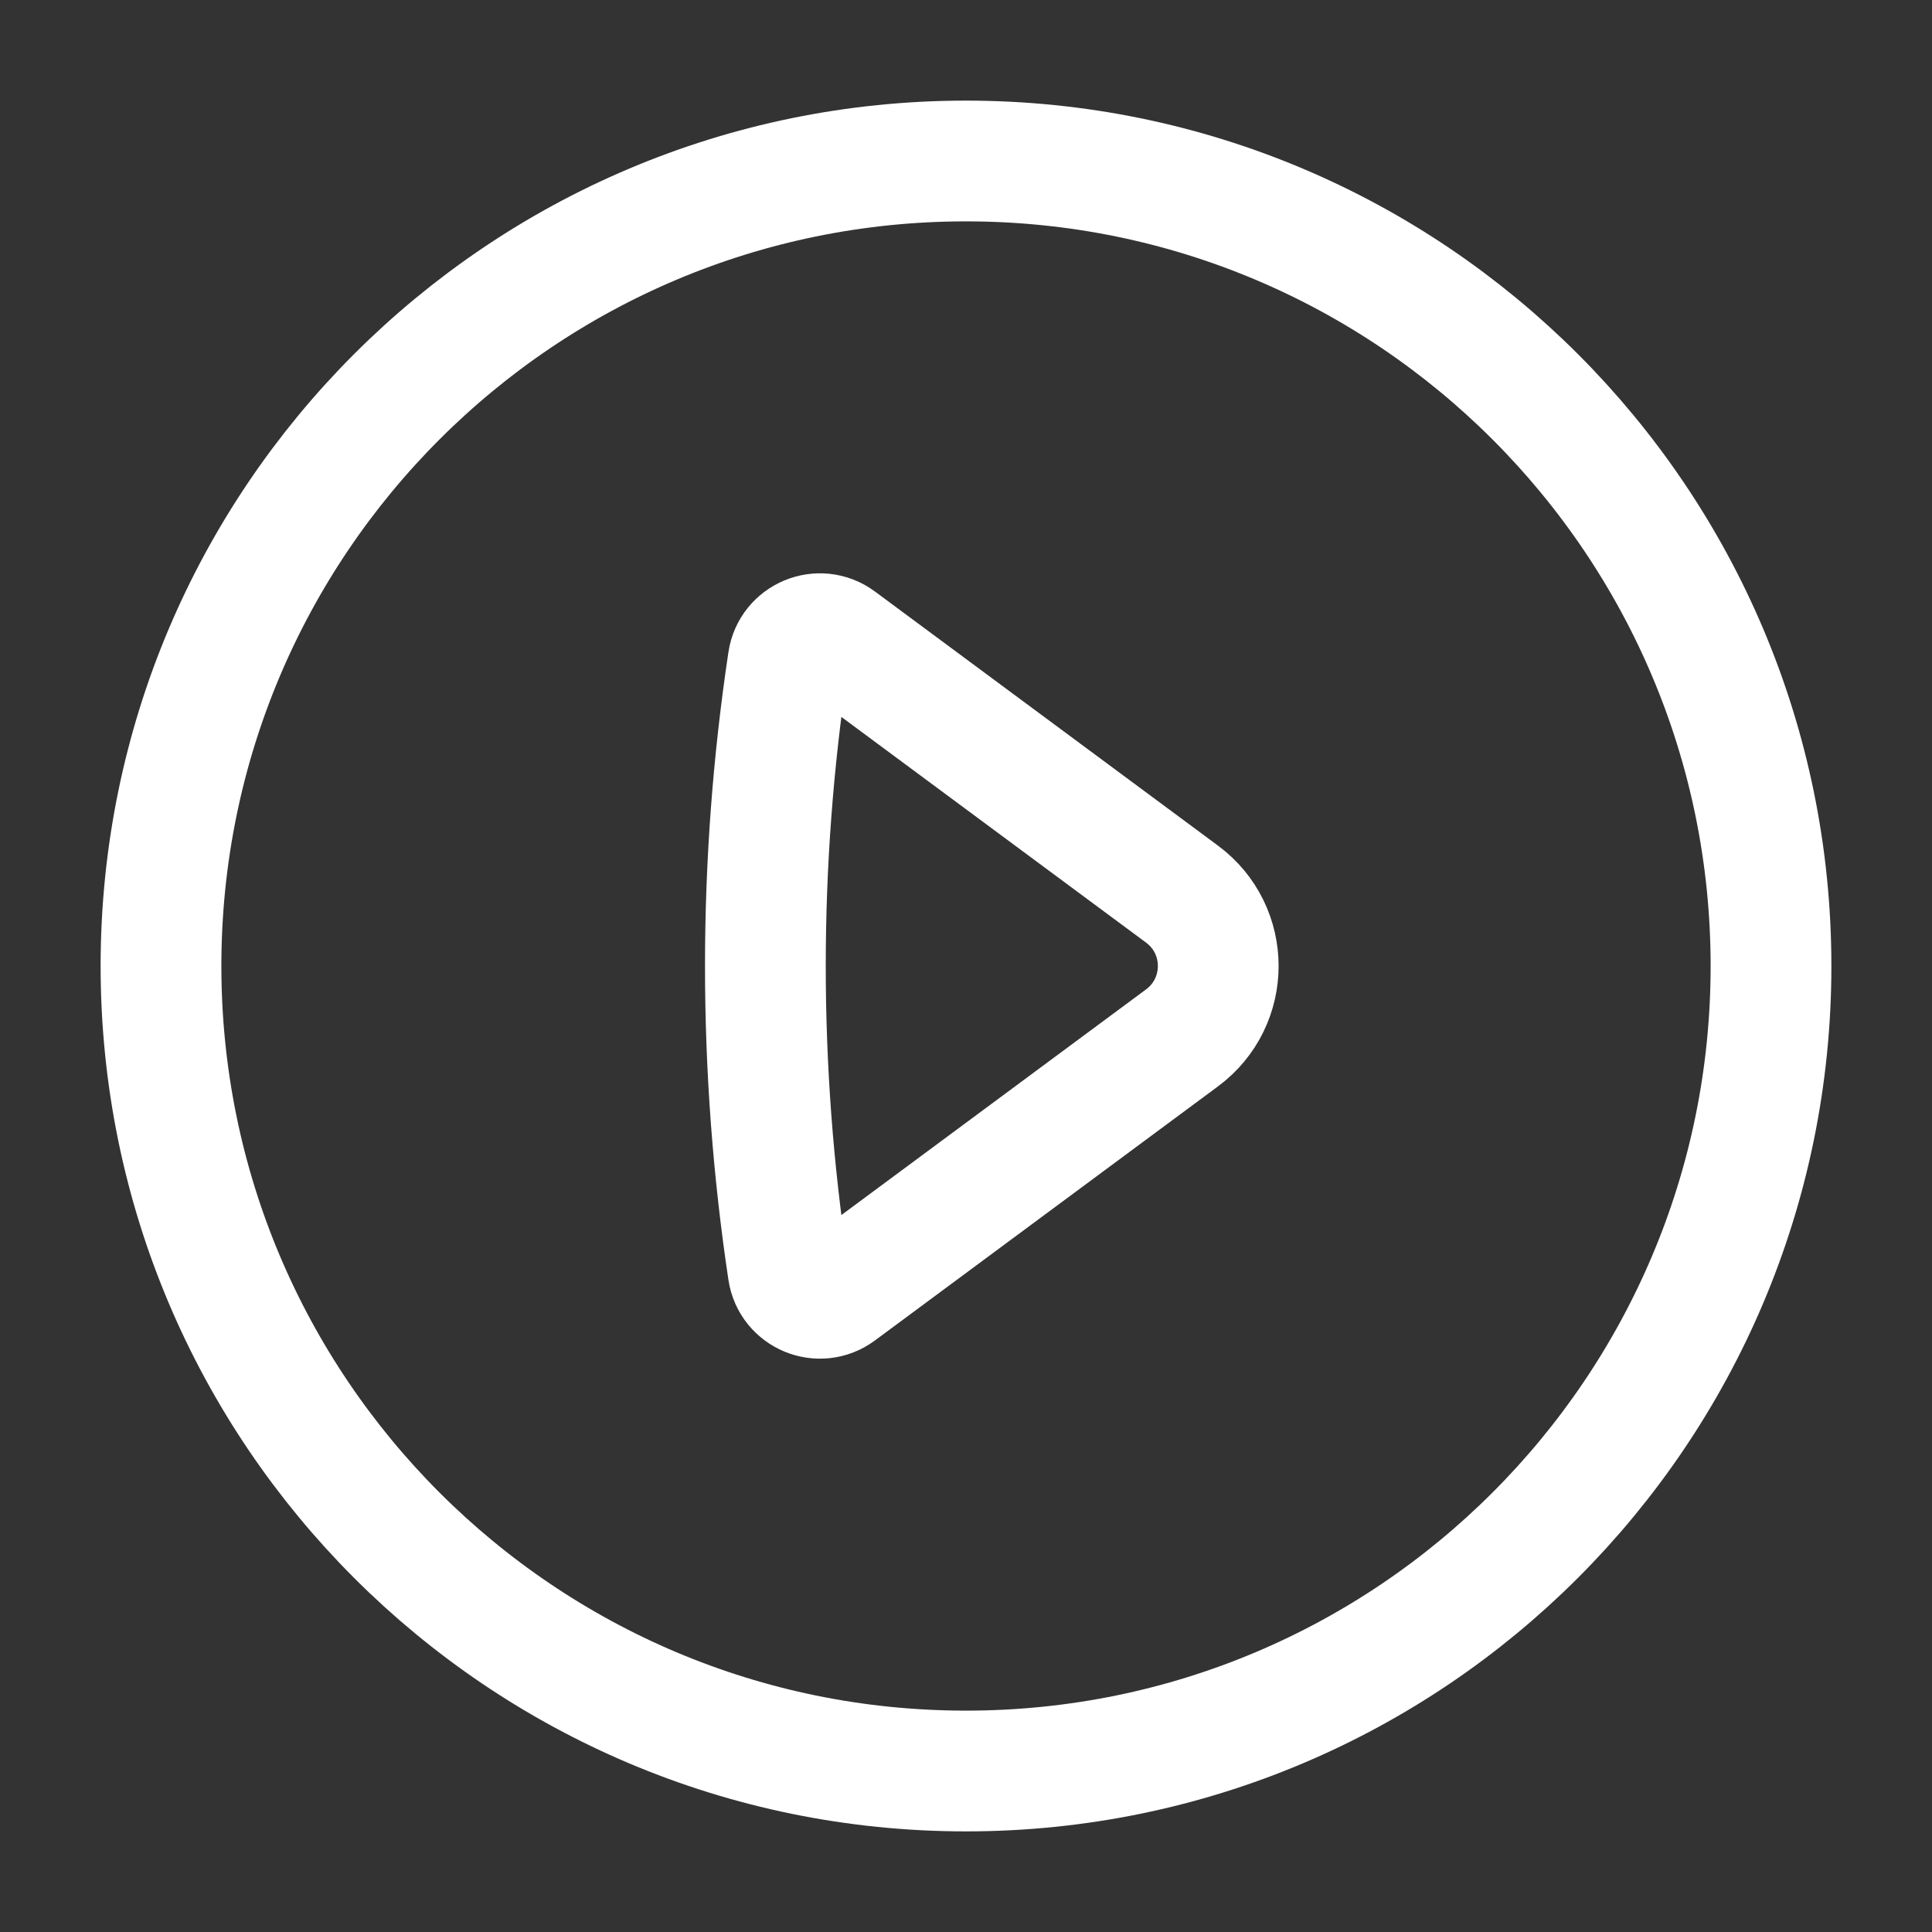 <svg width="94" height="94" viewBox="0 0 94 94" fill="none" xmlns="http://www.w3.org/2000/svg">
<rect x="0" y="0" width="94" height="94" fill="#333333" stroke="none"/>
<path d="M86.167 47C86.167 68.631 68.631 86.167 47 86.167C25.369 86.167 7.833 68.631 7.833 47C7.833 25.369 25.369 7.833 47 7.833C68.631 7.833 86.167 25.369 86.167 47Z" stroke="white" stroke-width="5.875" stroke-linecap="round" stroke-linejoin="round"/>
<path d="M40.821 31.14L57.511 43.503C59.859 45.243 59.859 48.757 57.511 50.497L40.821 62.859C39.874 63.561 38.52 63.001 38.346 61.836C36.87 52 36.87 42 38.346 32.164C38.52 30.999 39.874 30.439 40.821 31.14Z" stroke="white" stroke-width="5.875" stroke-linecap="round" stroke-linejoin="round"/>
</svg>
